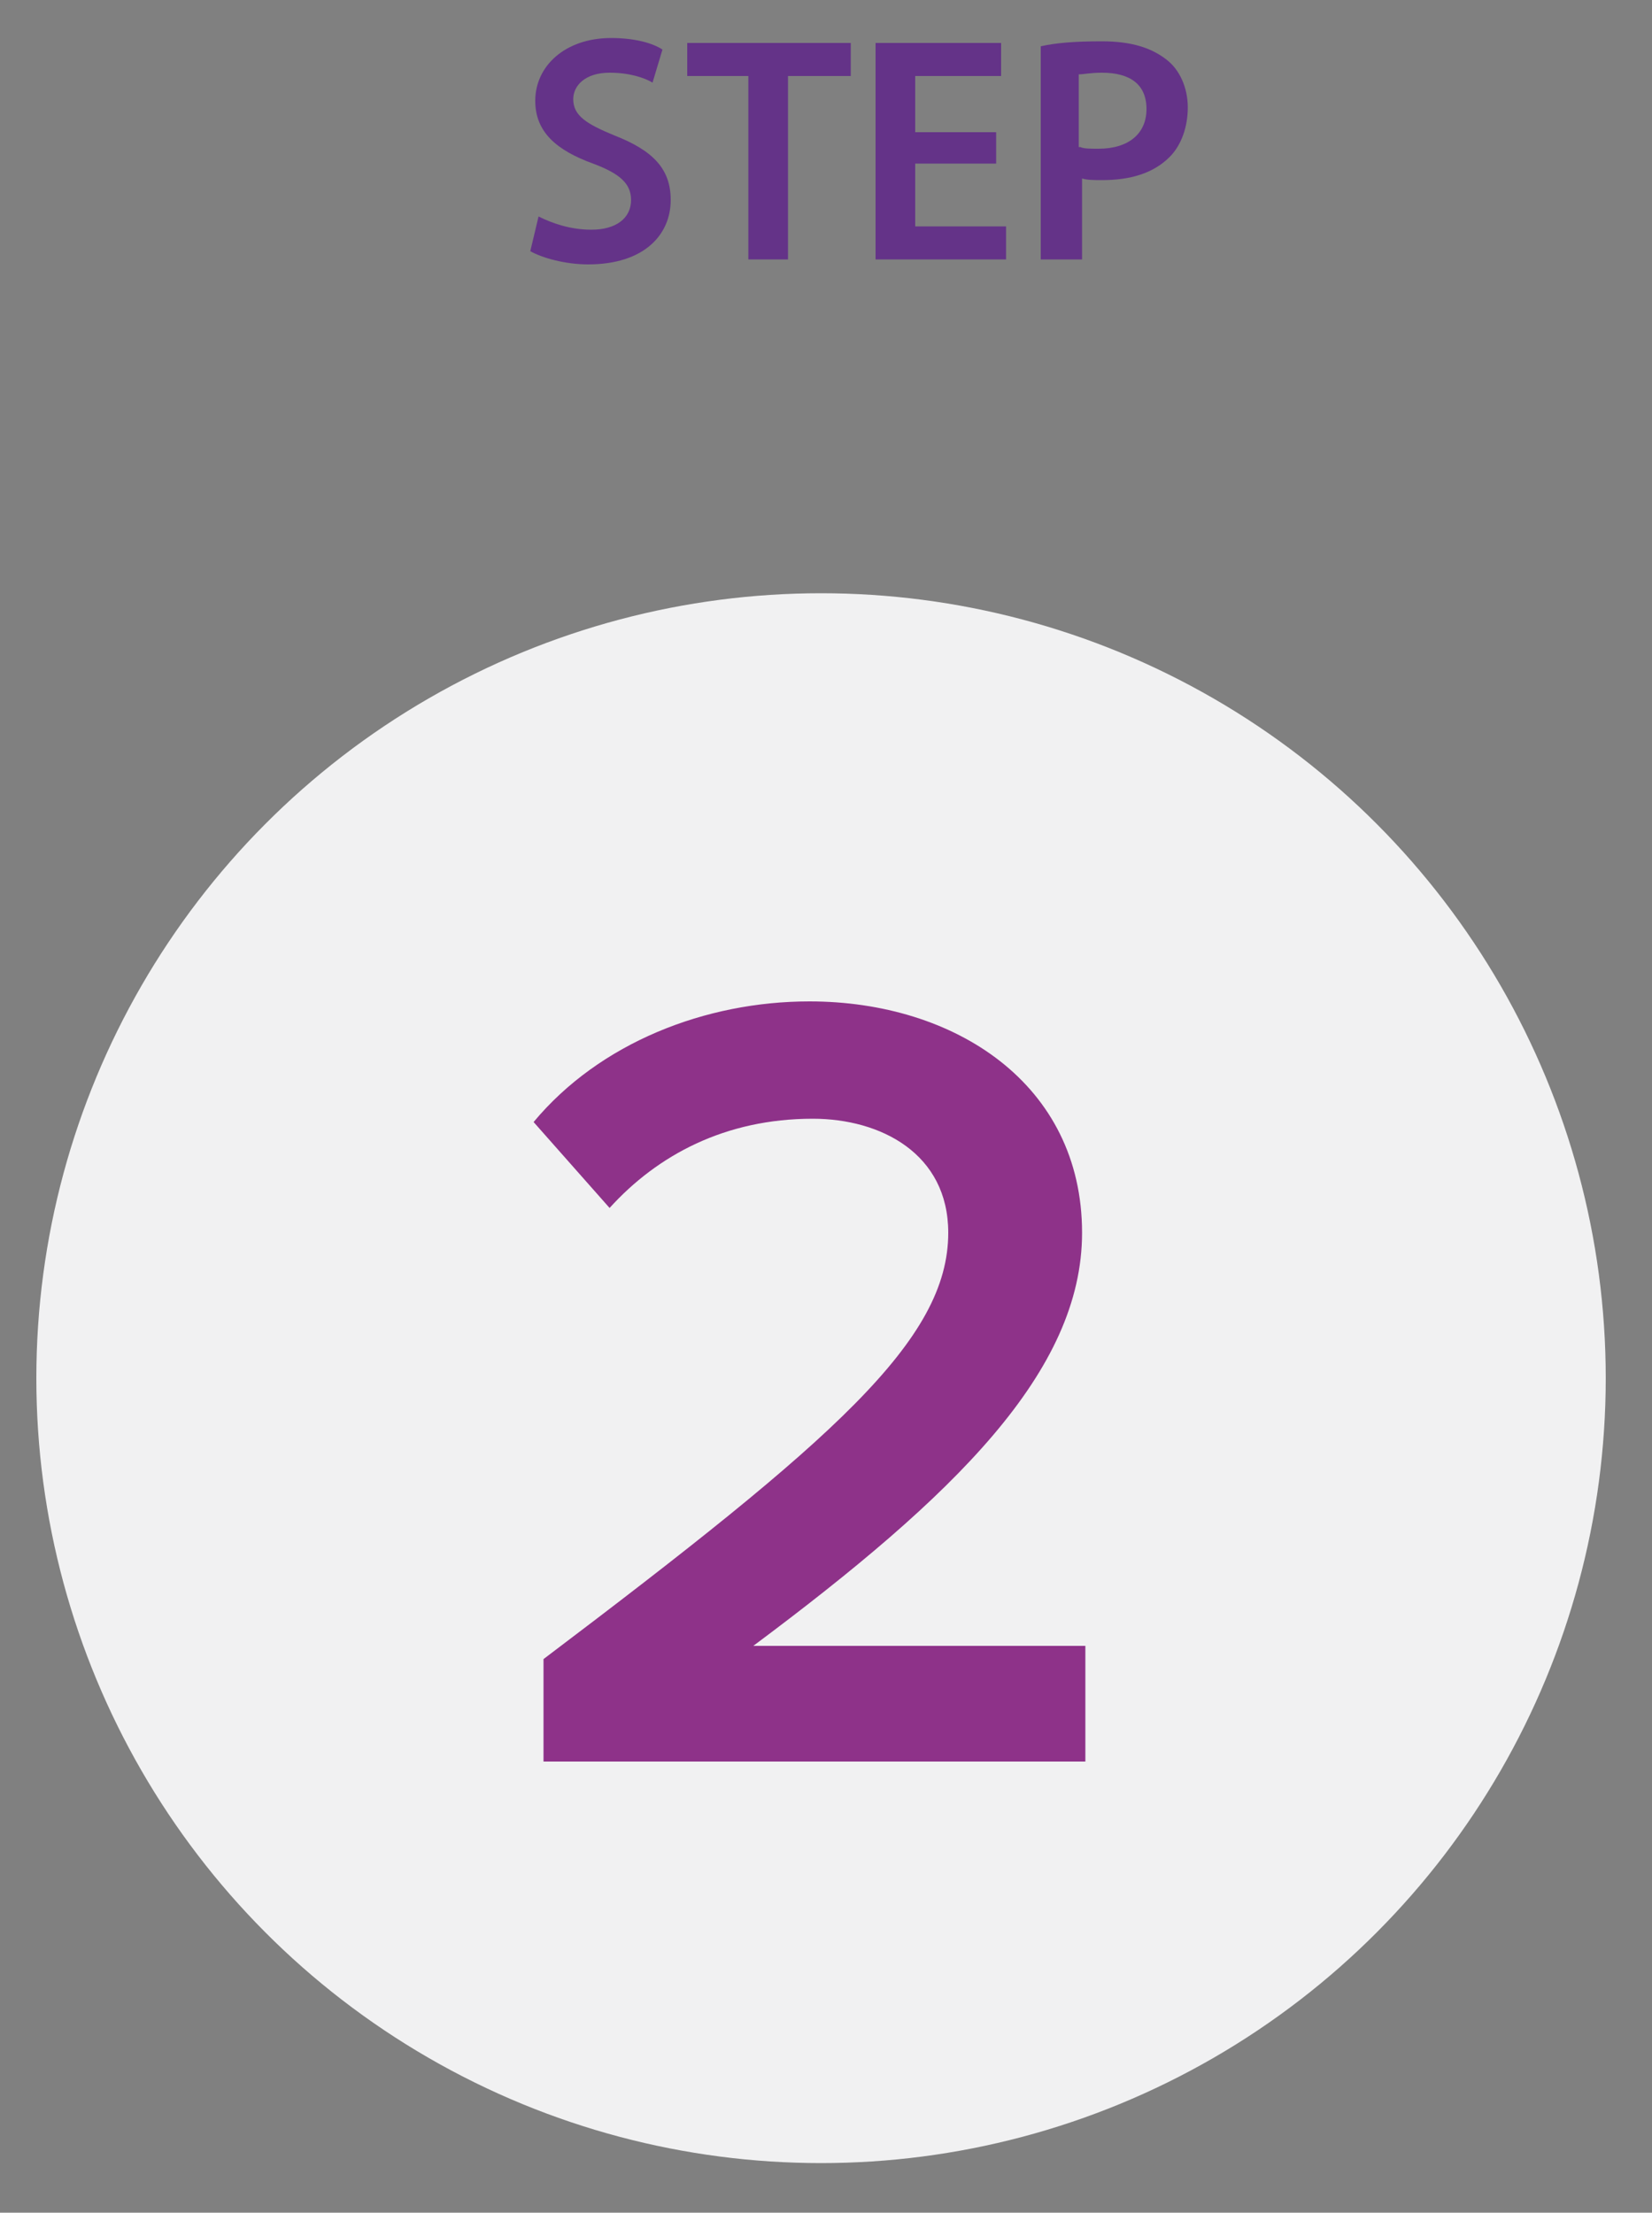 <?xml version="1.0" encoding="UTF-8"?> <svg xmlns="http://www.w3.org/2000/svg" xmlns:xlink="http://www.w3.org/1999/xlink" version="1.1" id="Layer_1" x="0px" y="0px" viewBox="0 0 100 133.9" style="enable-background:new 0 0 100 133.9;" xml:space="preserve"><rect x="0" y="0" width="100" height="133.9" fill="#808080" stroke="none"/> <style type="text/css"> .st0{fill:#F1F1F2;} .st1{fill:#8E3289;} .st2{fill:#643388;} </style> <circle class="st0" cx="49.7" cy="83.4" r="47.5"></circle> <g> <g> <path class="st1" d="M32.9,100.4c17.6-13.3,24.5-19.3,24.5-25.8c0-4.8-4.1-6.9-8.2-6.9c-5.3,0-9.4,2.2-12.3,5.4l-4.6-5.2 c4-4.8,10.4-7.3,16.7-7.3c8.8,0,16.5,5,16.5,14c0,8.4-7.7,15.9-19.9,25h20.1v7H32.9V100.4z"></path> </g> </g> <g> <path class="st2" d="M32.6,13.1c0.8,0.4,1.9,0.8,3.2,0.8c1.5,0,2.4-0.7,2.4-1.8c0-1-0.7-1.6-2.3-2.2c-2.2-0.8-3.5-1.9-3.5-3.8 c0-2.1,1.8-3.8,4.6-3.8c1.4,0,2.5,0.3,3.1,0.7L39.5,5c-0.5-0.3-1.4-0.6-2.6-0.6c-1.5,0-2.2,0.8-2.2,1.6c0,1,0.8,1.5,2.5,2.2 c2.3,0.9,3.4,2,3.4,3.9c0,2.1-1.6,3.9-5,3.9c-1.4,0-2.8-0.4-3.5-0.8L32.6,13.1z"></path> <path class="st2" d="M45.3,4.6h-3.7v-2h9.9v2h-3.8v11.1h-2.4V4.6z"></path> <path class="st2" d="M60.3,9.9h-4.9v3.8h5.5v2H53V2.6h7.6v2h-5.2V8h4.9V9.9z"></path> <path class="st2" d="M63,2.8c0.9-0.2,2-0.3,3.7-0.3c1.8,0,3,0.4,3.9,1.1c0.8,0.6,1.3,1.7,1.3,2.9c0,1.2-0.4,2.3-1.1,3 c-1,1-2.4,1.4-4.1,1.4c-0.4,0-0.9,0-1.2-0.1v4.9H63V2.8z M65.4,8.9C65.6,9,66,9,66.5,9c1.8,0,2.9-0.9,2.9-2.4c0-1.5-1-2.2-2.7-2.2 c-0.7,0-1.1,0.1-1.4,0.1V8.9z"></path> </g> </svg> 